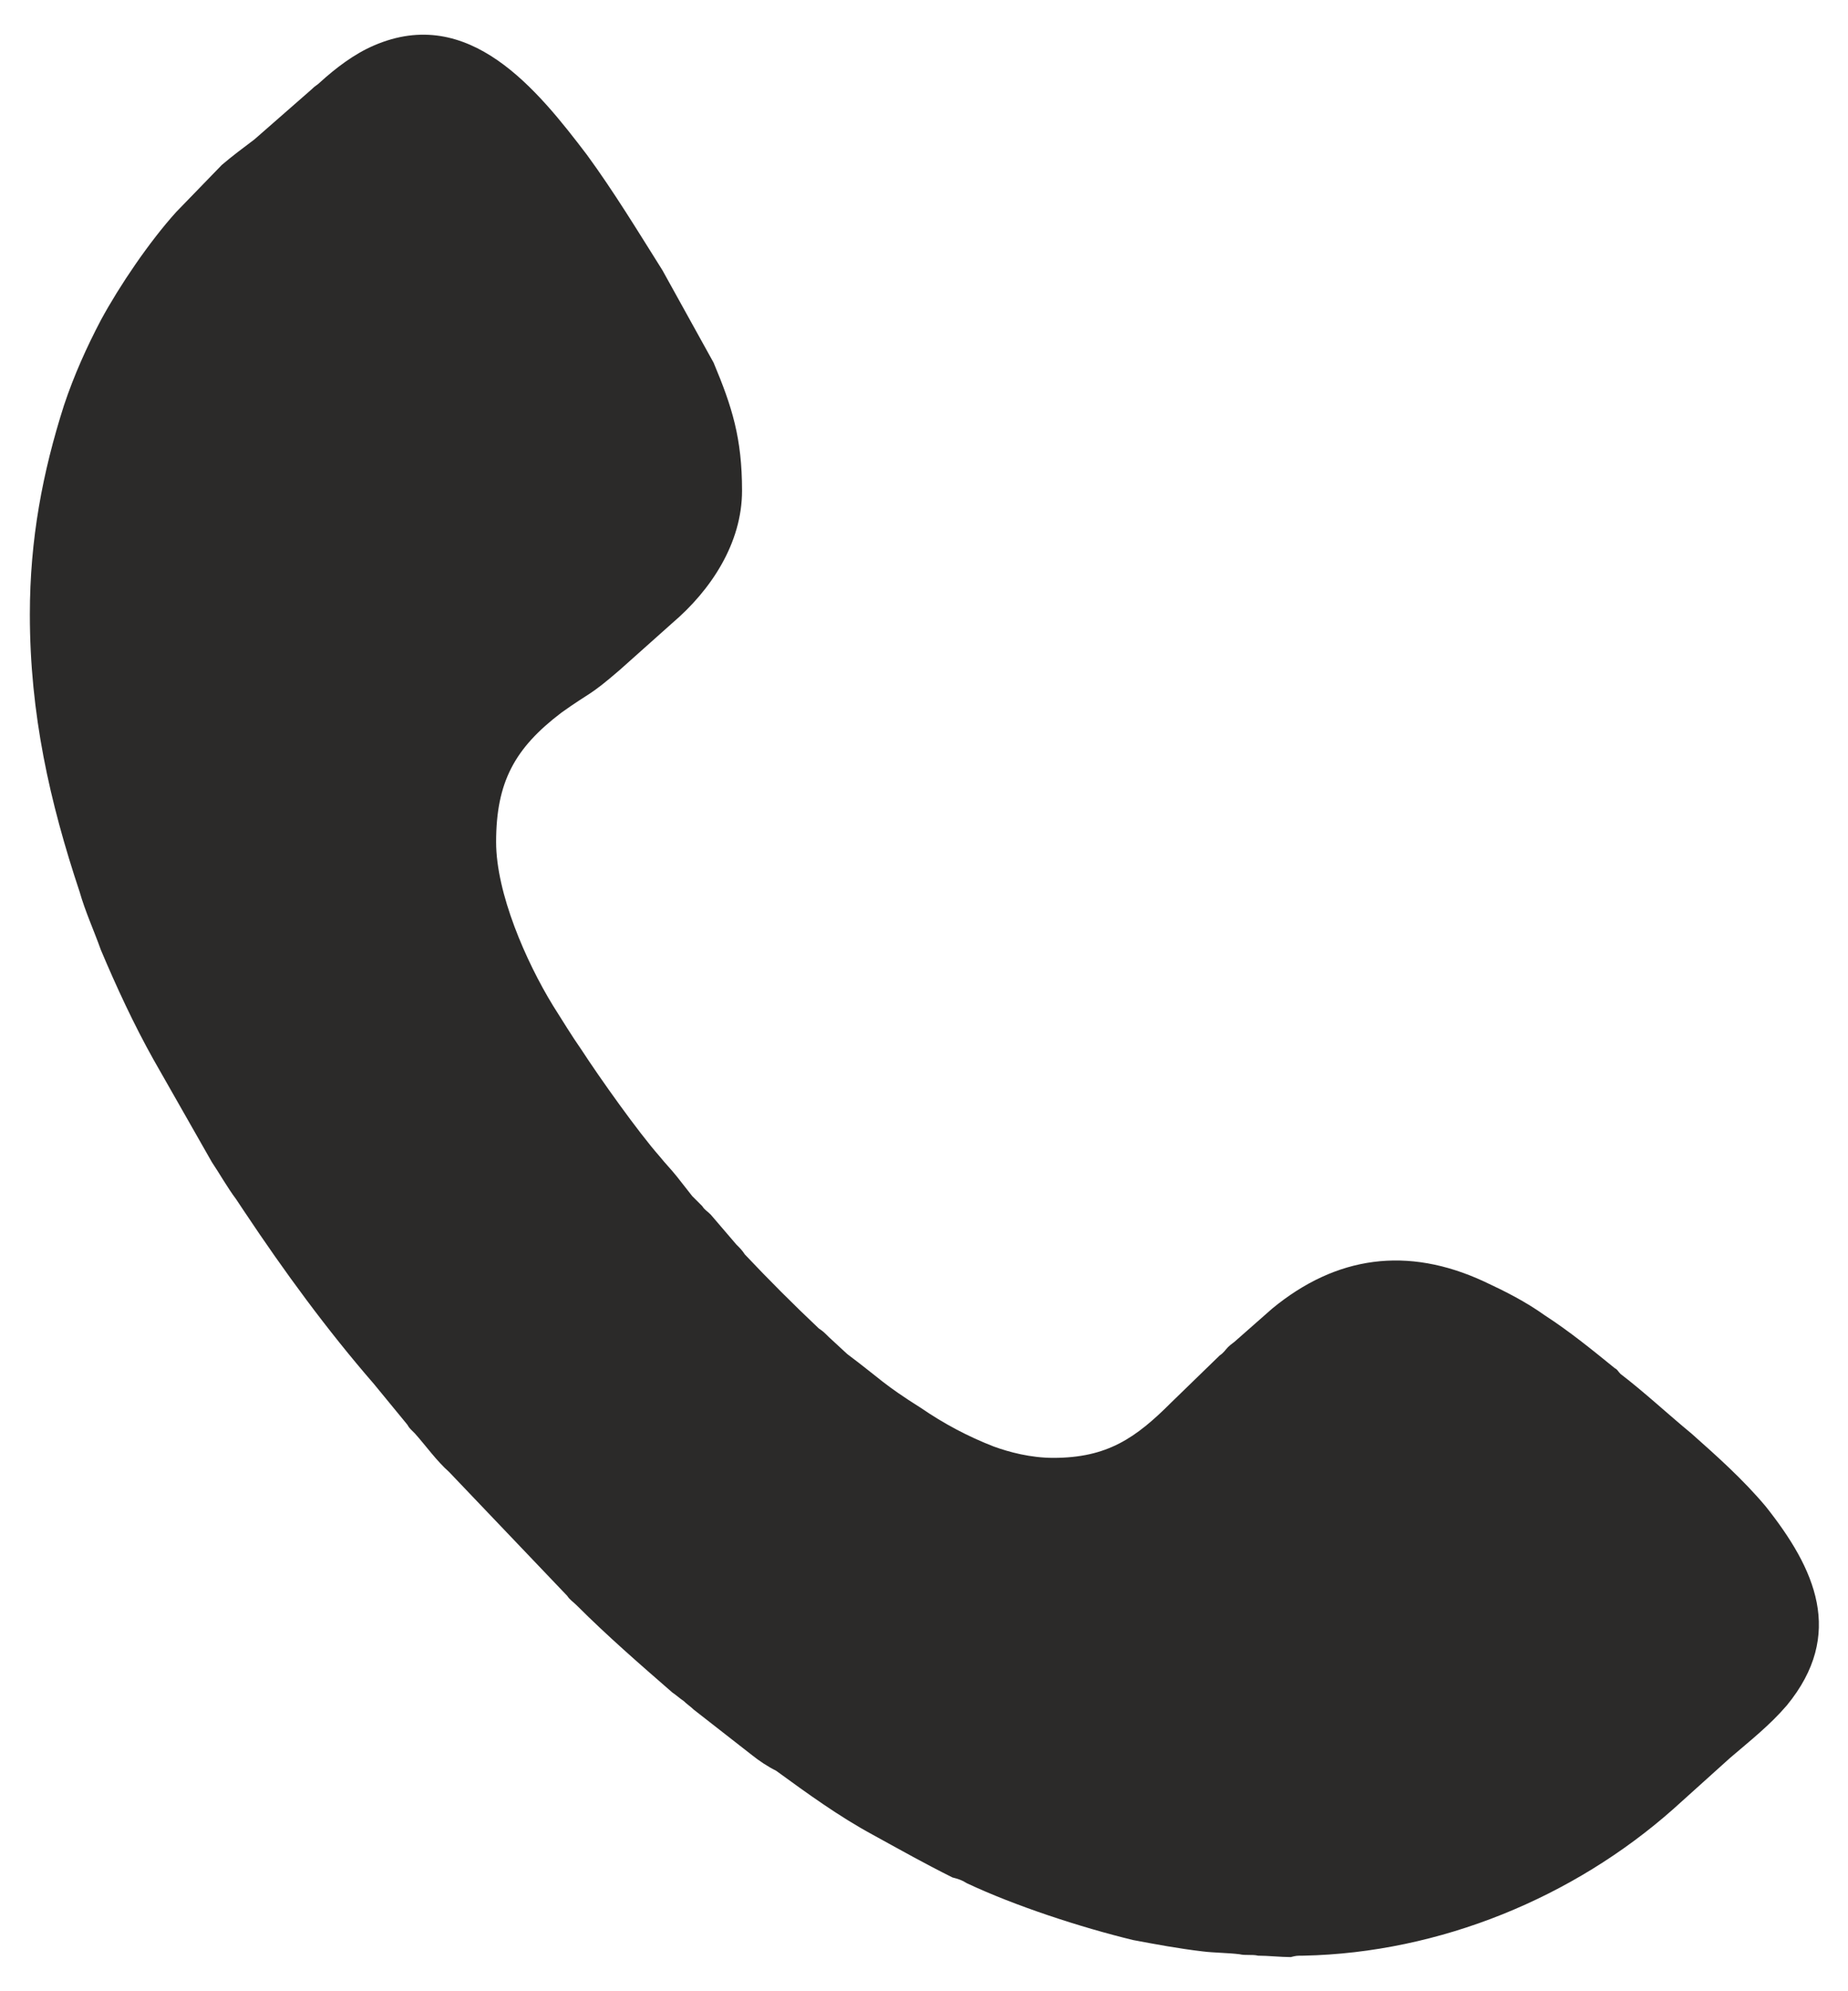 <?xml version="1.0" encoding="UTF-8"?>
<!DOCTYPE svg PUBLIC "-//W3C//DTD SVG 1.1//EN" "http://www.w3.org/Graphics/SVG/1.1/DTD/svg11.dtd">
<!-- Creator: CorelDRAW X8 -->
<svg xmlns="http://www.w3.org/2000/svg" xml:space="preserve" width="13mm" height="14mm" version="1.1" style="shape-rendering:geometricPrecision; text-rendering:geometricPrecision; image-rendering:optimizeQuality; fill-rule:evenodd; clip-rule:evenodd"
viewBox="0 0 1300 1400"
 xmlns:xlink="http://www.w3.org/1999/xlink">
 <defs>
  <style type="text/css">
   <![CDATA[
    .fil0 {fill:#2B2A29}
   ]]>
  </style>
 </defs>
 <g id="Layer_x0020_1">
  <path class="fil0" d="M21 432c0,70 14,132 35,195 4,14 10,27 15,41 11,26 23,52 37,77l41 72c6,9 11,18 17,26 2,3 4,6 6,9 28,42 58,83 91,121l23 28c1,1 1,2 3,4 1,1 2,2 3,3 8,9 15,19 24,27l83 87c2,3 4,4 7,7 21,21 44,41 67,61 3,2 5,4 8,6 2,2 5,4 7,6l41 32c5,4 11,8 17,11 22,16 44,32 68,45 20,11 36,20 56,30 4,1 7,2 10,4 34,16 80,31 117,40 16,3 32,6 49,8 8,1 18,1 26,2 4,1 9,0 13,1 7,0 16,1 23,1 4,-1 4,-1 9,-1 96,-2 190,-41 260,-103l40 -36c14,-12 28,-23 40,-37 41,-50 20,-96 -15,-140 -16,-19 -34,-35 -52,-51 -17,-14 -33,-29 -50,-42 -2,-2 -2,-3 -4,-4 -16,-13 -32,-26 -49,-37 -14,-10 -28,-17 -43,-24 -54,-25 -104,-18 -149,19l-25 22c-2,2 -4,3 -6,5 -2,2 -3,4 -6,6l-34 33c-25,25 -45,39 -83,39 -16,0 -31,-4 -42,-8 -18,-7 -35,-16 -51,-27 -27,-17 -28,-20 -52,-38l-13 -12c-3,-3 -4,-4 -7,-6 -18,-17 -35,-34 -52,-52 -2,-3 -3,-4 -6,-7l-18 -21c-3,-3 -4,-3 -6,-6 -3,-3 -4,-4 -7,-7l-11 -14c-4,-5 -8,-9 -12,-14 -15,-17 -42,-55 -55,-75 -7,-10 -13,-20 -20,-31 -19,-31 -40,-79 -40,-115 0,-42 13,-66 46,-91 21,-15 19,-11 41,-30l37 -33c27,-23 49,-56 49,-93 0,-37 -7,-59 -20,-90l-36 -65c-17,-27 -34,-55 -53,-81 -35,-46 -83,-106 -150,-77 -14,6 -27,16 -38,26 -2,2 -3,2 -6,5l-40 35c-8,6 -16,12 -23,18l-32 33c-19,21 -40,52 -53,76 -10,19 -19,39 -26,60 -15,47 -24,94 -24,147z"/>
 </g>
</svg>
